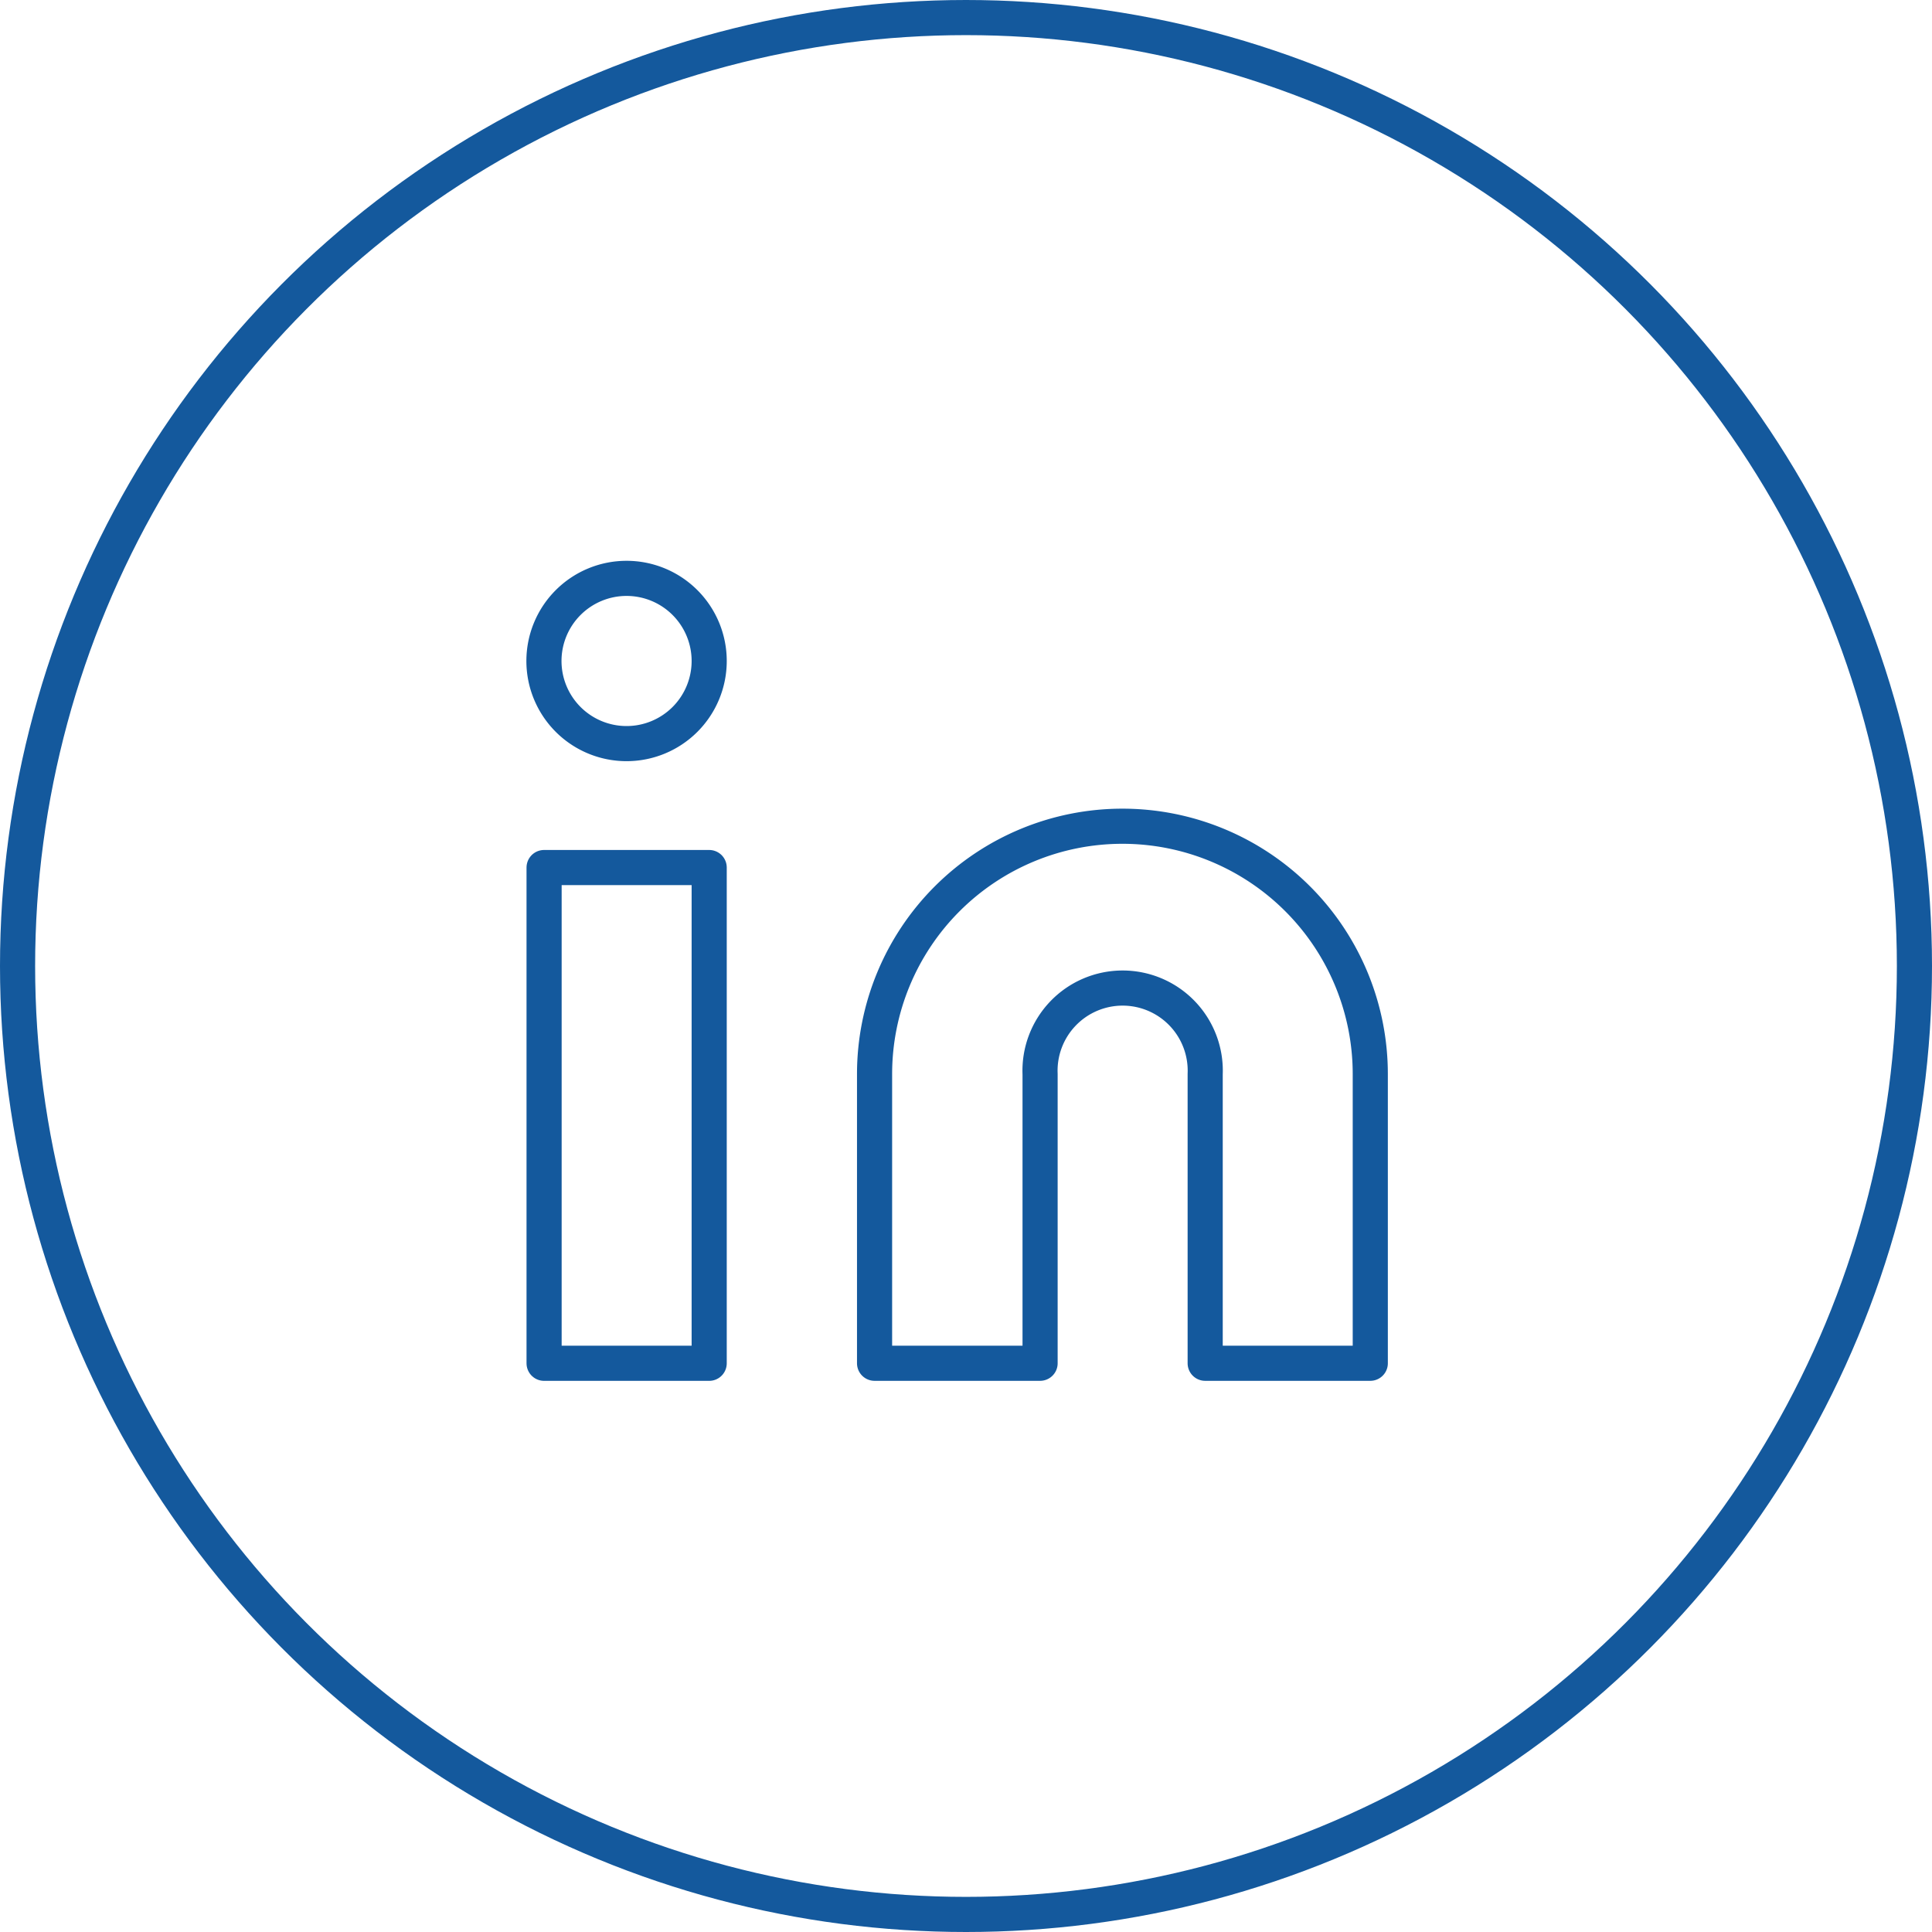 <svg xmlns="http://www.w3.org/2000/svg" width="55" height="55" viewBox="0 0 55 55">
    <g data-name="Grupo 5231">
        <g data-name="Elipse 495" style="stroke:#14599d;fill:none">
            <circle cx="27.5" cy="27.5" r="27.5" style="stroke:none"/>
            <circle cx="27.5" cy="27.5" r="27" style="fill:none"/>
        </g>
        <g data-name="Icon feather-linkedin">
            <path data-name="Trazado 9008" d="M22.056 12a7.056 7.056 0 0 1 7.056 7.056v8.232h-4.7v-8.232a2.352 2.352 0 1 0-4.7 0v8.232H15v-8.232A7.056 7.056 0 0 1 22.056 12z" transform="translate(9.897 11.521)" style="stroke-linecap:round;stroke-linejoin:round;stroke:#14599d;fill:none"/>
            <path data-name="Trazado 9009" d="M3 13.5h4.7v14.113H3z" transform="translate(12.489 11.197)" style="stroke-linecap:round;stroke-linejoin:round;stroke:#14599d;fill:none"/>
            <path data-name="Trazado 9010" d="M7.7 5.352A2.352 2.352 0 1 1 5.352 3 2.352 2.352 0 0 1 7.7 5.352z" transform="translate(12.489 13.465)" style="stroke-linecap:round;stroke-linejoin:round;stroke:#14599d;fill:none"/>
        </g>
    </g>
</svg>
